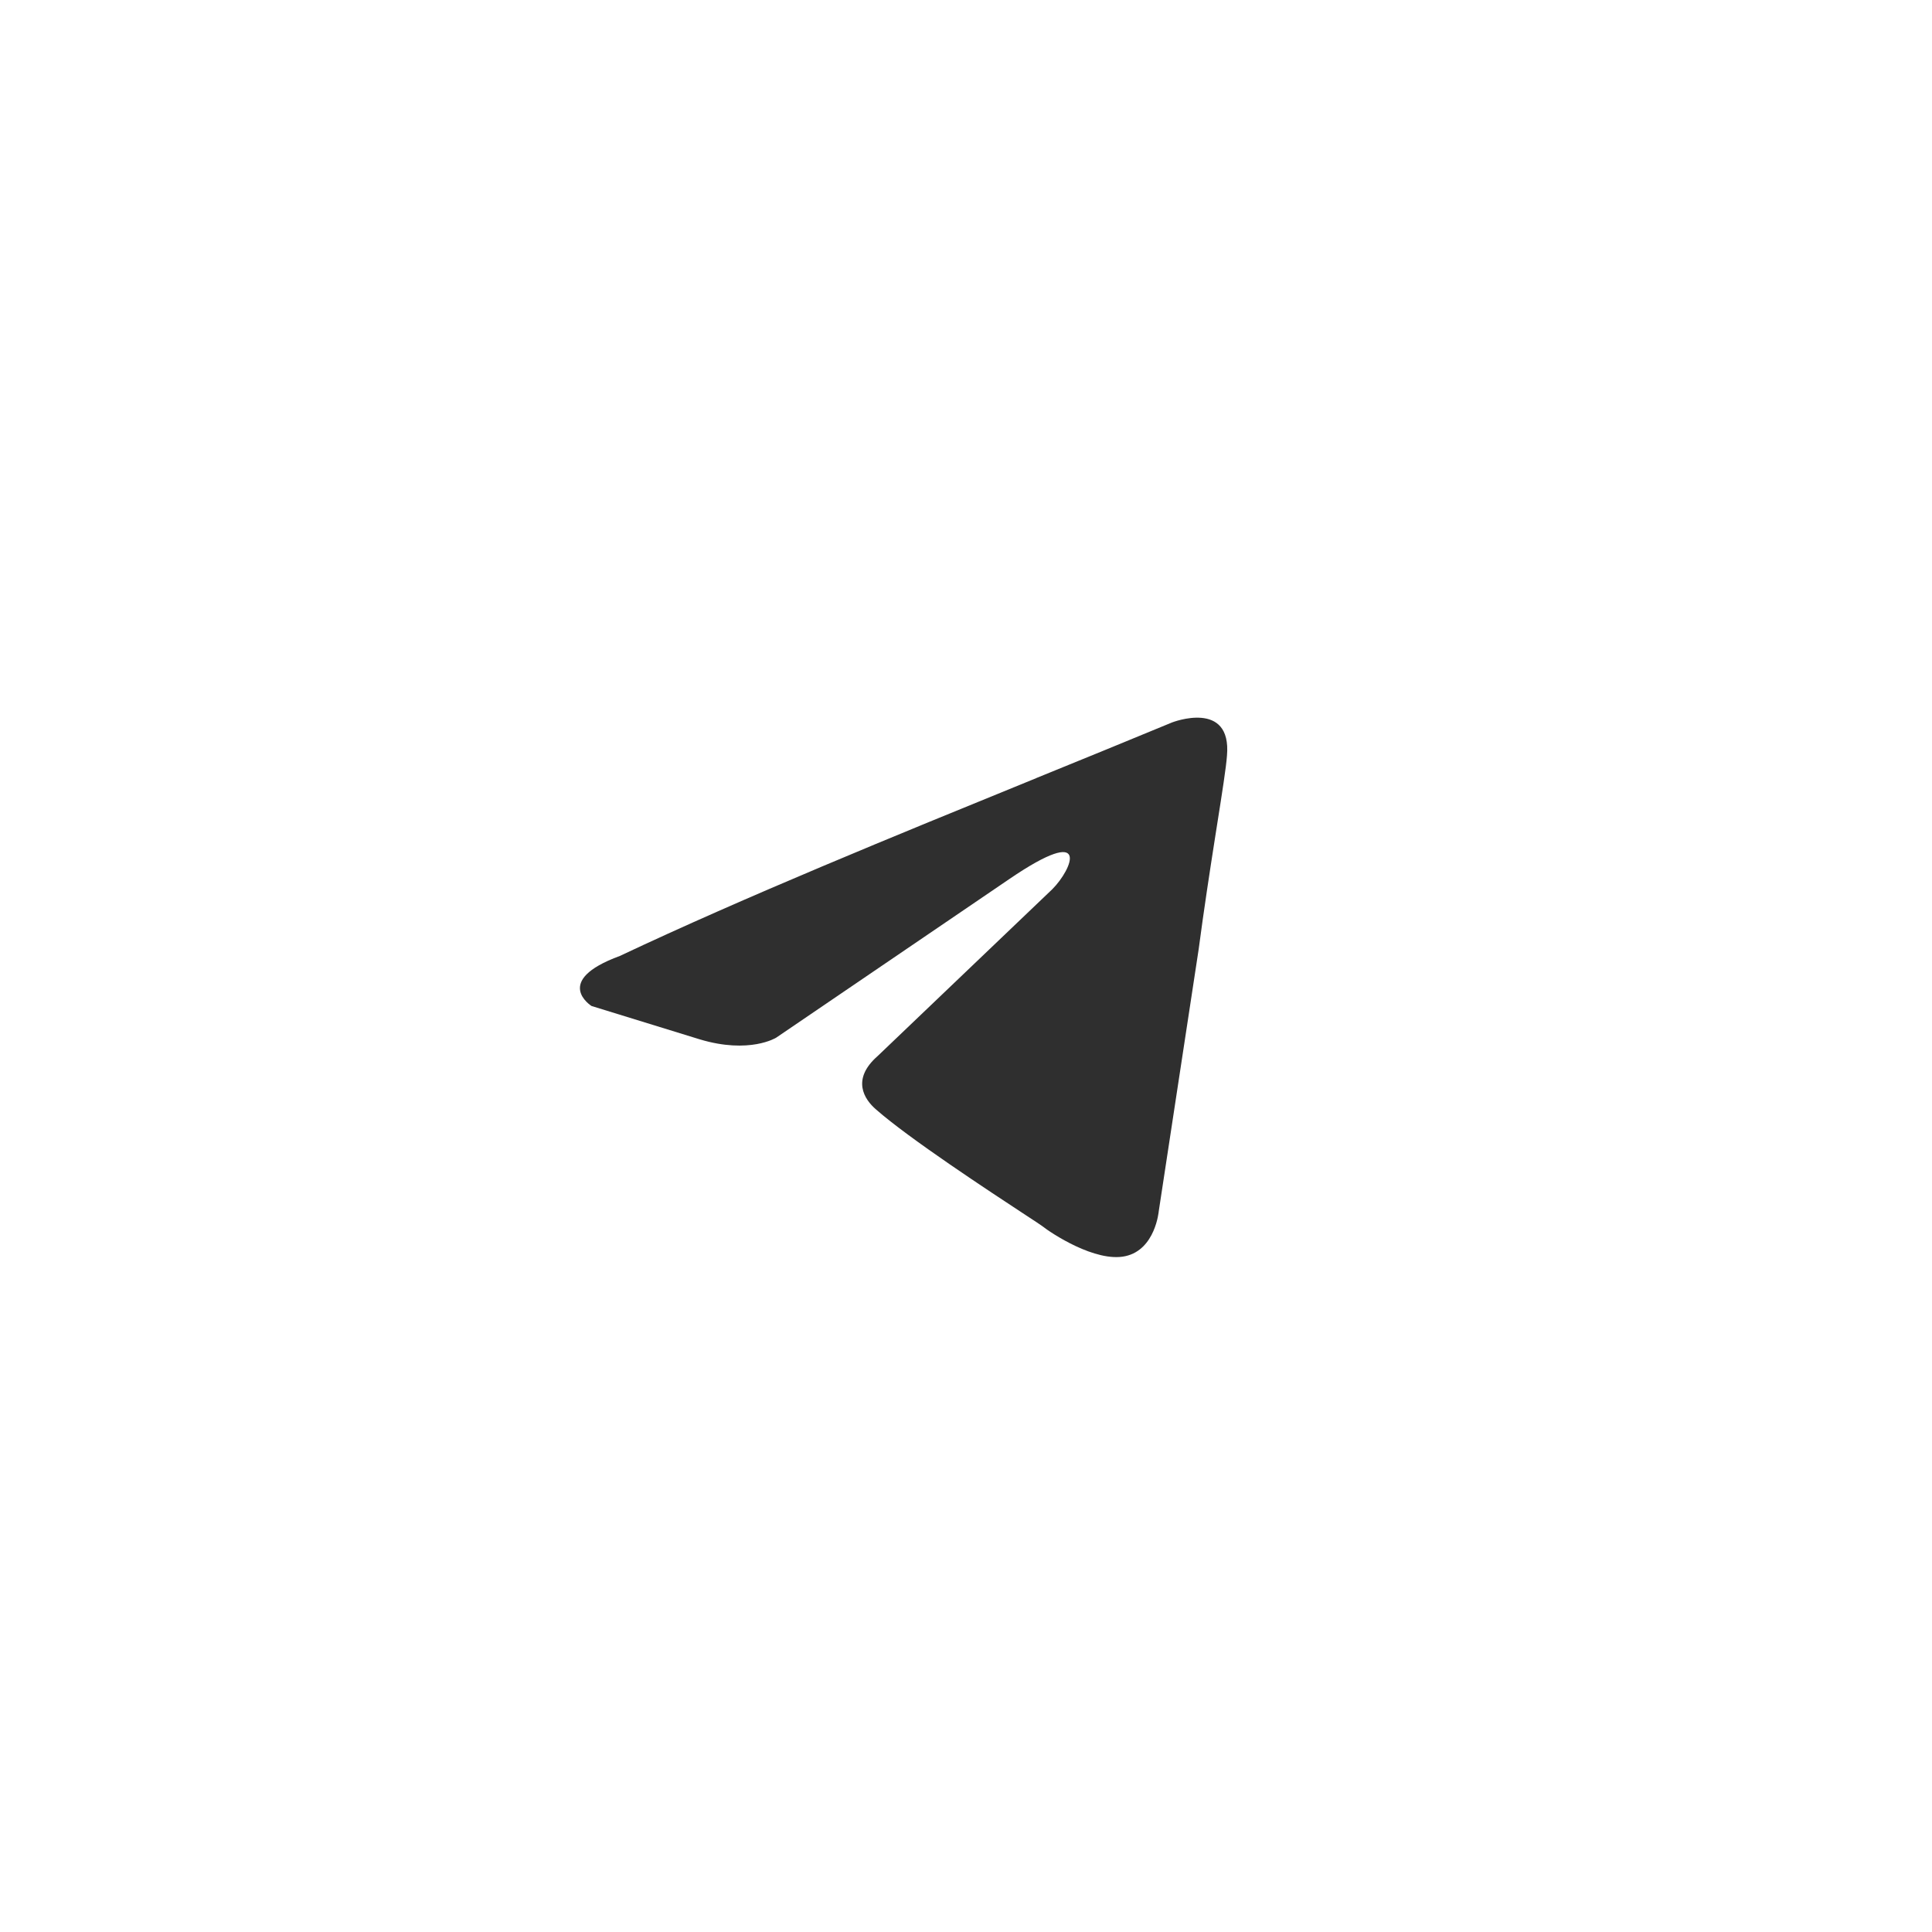 <?xml version="1.0" encoding="UTF-8"?> <svg xmlns="http://www.w3.org/2000/svg" width="40" height="40" viewBox="0 0 40 40" fill="none"> <g filter="url(#filter0_b_254_2264)"> <circle cx="20" cy="20" r="20" fill="white"></circle> </g> <path d="M25.403 15.648C25.506 14.474 24.267 14.957 24.267 14.957C23.353 15.336 22.41 15.72 21.458 16.108L21.453 16.111C18.494 17.318 15.437 18.564 12.833 19.792C11.421 20.31 12.247 20.828 12.247 20.828L14.486 21.518C15.519 21.829 16.07 21.484 16.07 21.484L20.892 18.203C22.613 17.029 22.2 17.996 21.787 18.41L18.171 21.864C17.62 22.347 17.895 22.762 18.136 22.969C18.82 23.572 20.5 24.674 21.234 25.156C21.425 25.281 21.552 25.364 21.58 25.386C21.752 25.524 22.682 26.145 23.302 26.007C23.922 25.869 23.991 25.075 23.991 25.075L24.817 19.654C24.926 18.83 25.048 18.035 25.153 17.365C25.168 17.269 25.183 17.175 25.197 17.085C25.305 16.403 25.386 15.883 25.403 15.648Z" fill="#2F2F2F"></path> <defs> <filter id="filter0_b_254_2264" x="-3" y="-3" width="46" height="46" filterUnits="userSpaceOnUse" color-interpolation-filters="sRGB"> <feFlood flood-opacity="0" result="BackgroundImageFix"></feFlood> <feGaussianBlur in="BackgroundImageFix" stdDeviation="1.5"></feGaussianBlur> <feComposite in2="SourceAlpha" operator="in" result="effect1_backgroundBlur_254_2264"></feComposite> <feBlend mode="normal" in="SourceGraphic" in2="effect1_backgroundBlur_254_2264" result="shape"></feBlend> </filter> </defs> </svg> 